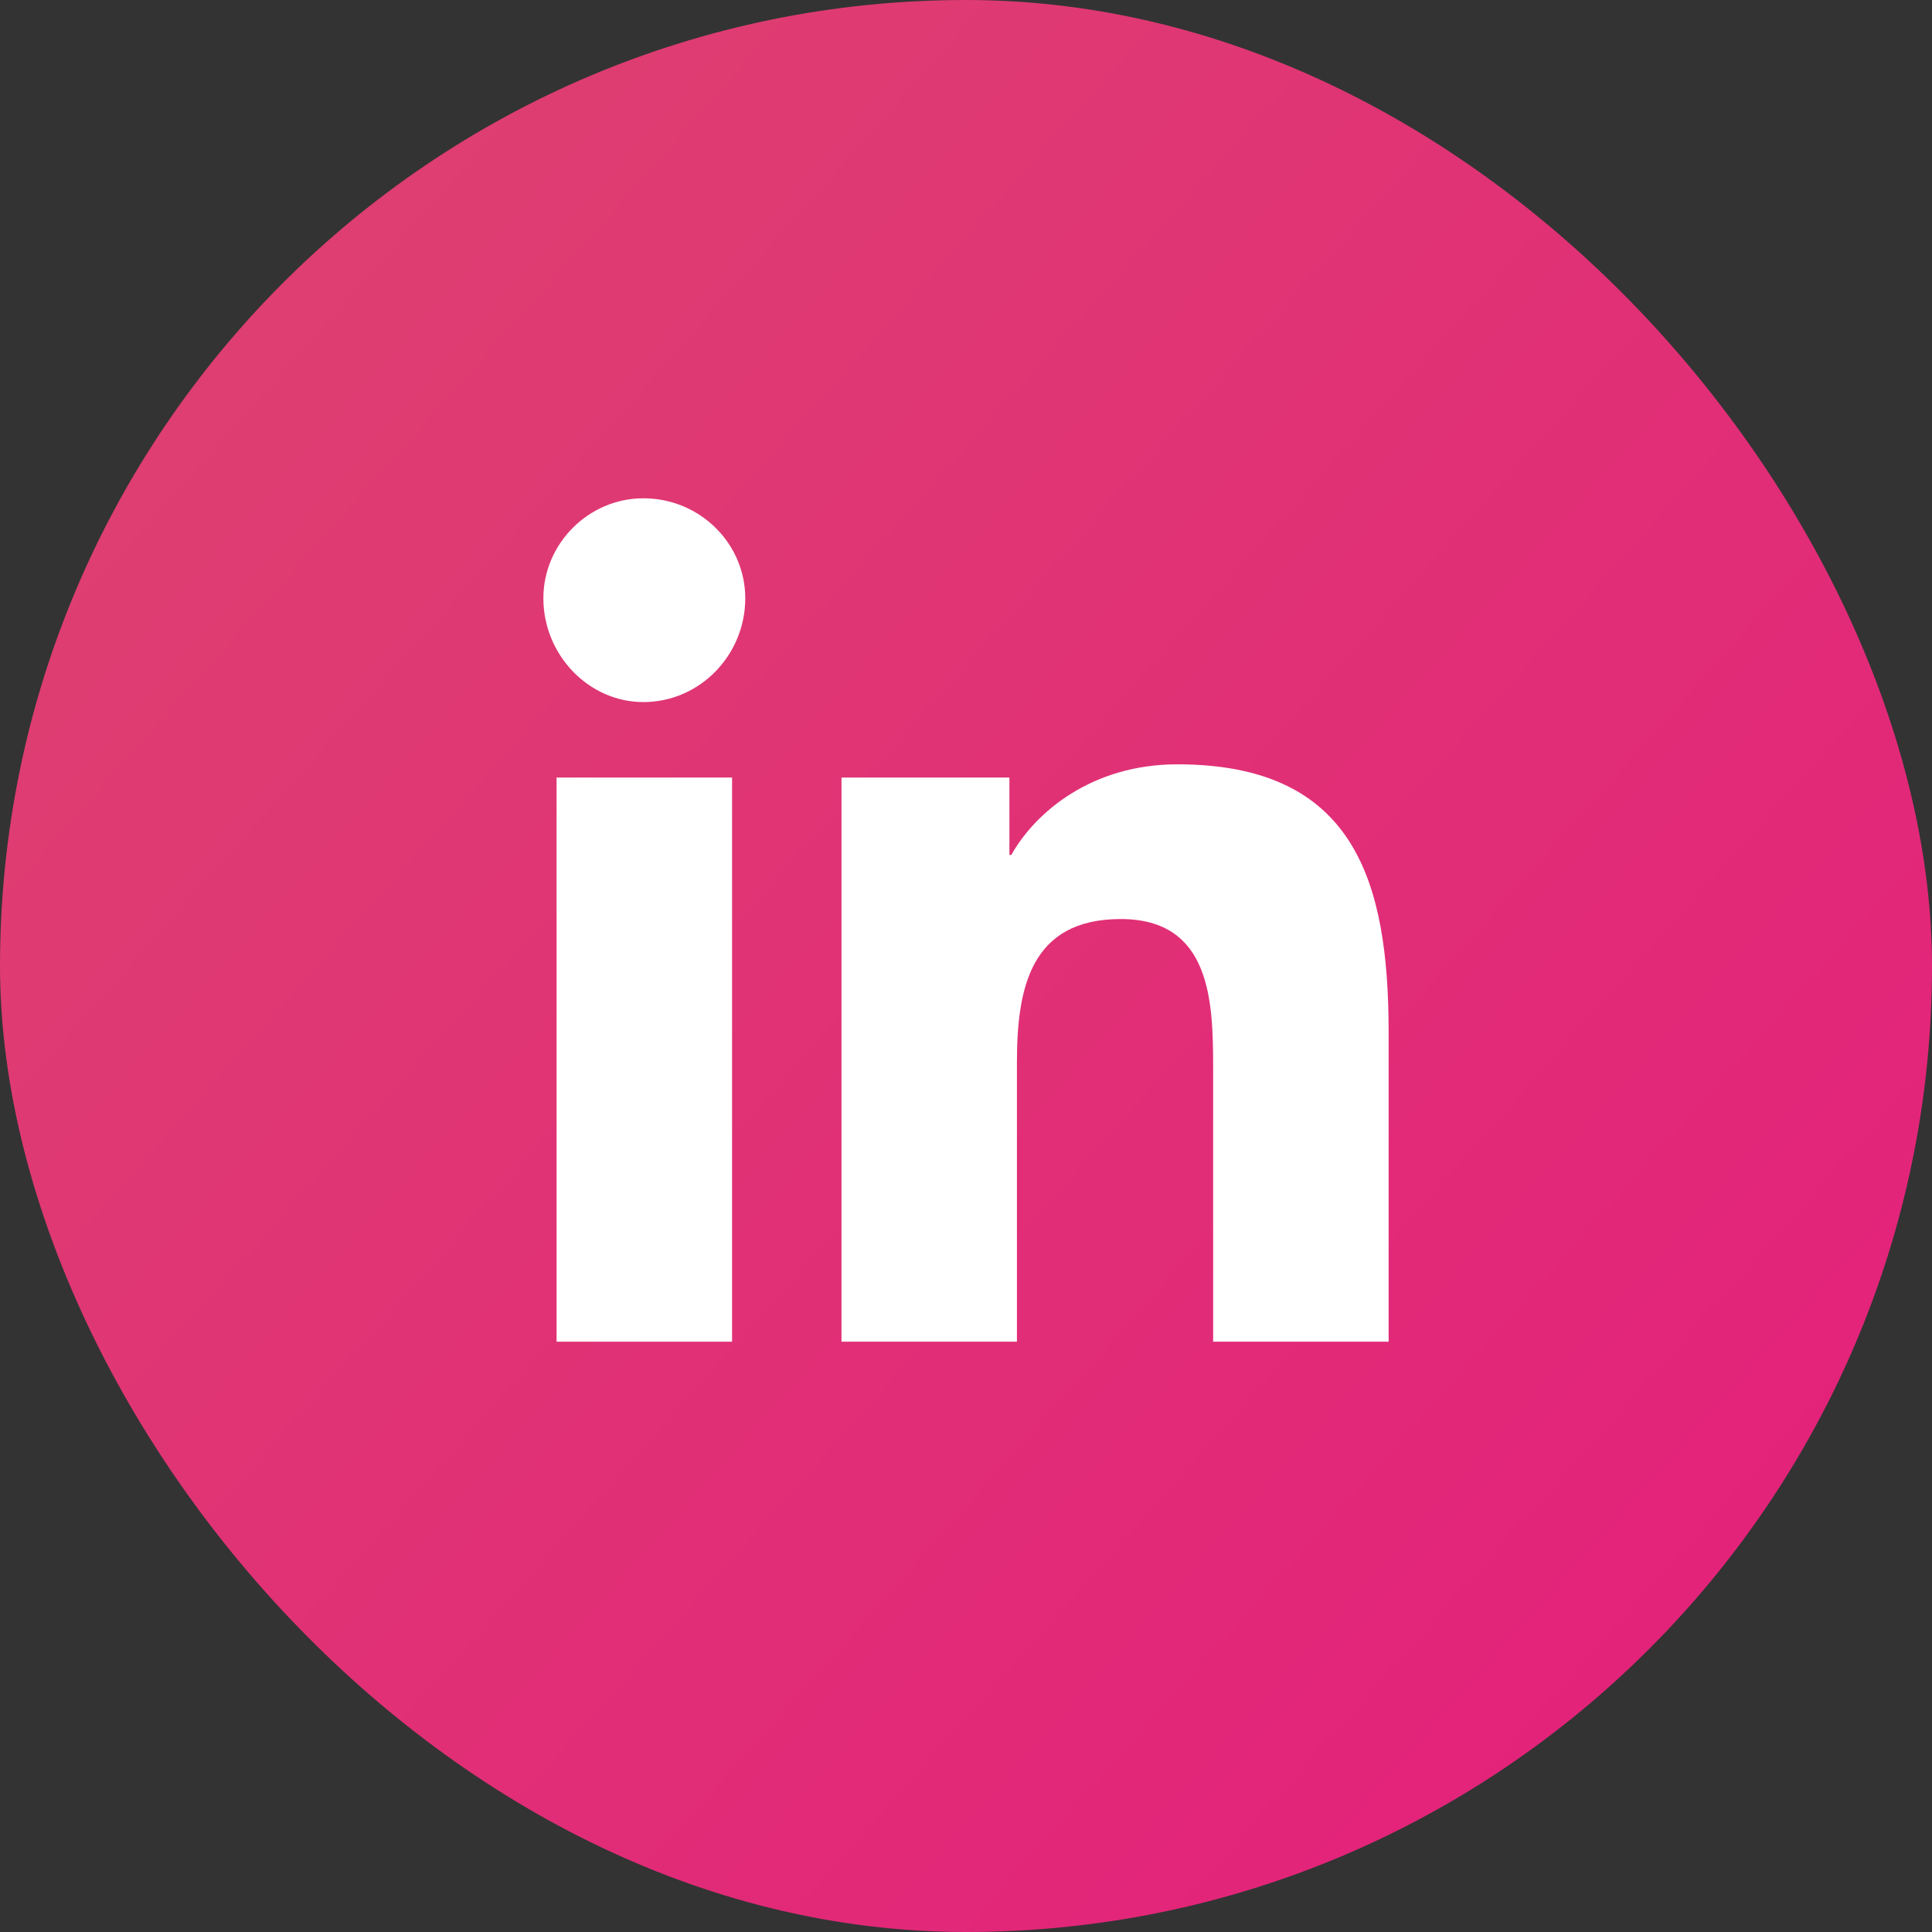 <svg width="36" height="36" viewBox="0 0 36 36" fill="none" xmlns="http://www.w3.org/2000/svg">
<rect x="0" y="0" width="36" height="36" fill="#333333" stroke="none"/>
<rect width="36" height="36" rx="18" fill="url(#paint0_linear_2573_8710)"/>
<path d="M13.641 25H10.371V14.488H13.641V25ZM11.988 13.082C10.969 13.082 10.125 12.203 10.125 11.148C10.125 10.129 10.969 9.285 11.988 9.285C13.043 9.285 13.887 10.129 13.887 11.148C13.887 12.203 13.043 13.082 11.988 13.082ZM25.84 25H22.605V19.902C22.605 18.672 22.57 17.125 20.883 17.125C19.195 17.125 18.949 18.426 18.949 19.797V25H15.68V14.488H18.809V15.93H18.844C19.301 15.121 20.355 14.242 21.938 14.242C25.242 14.242 25.875 16.422 25.875 19.234V25H25.84Z" fill="white"/>
<defs>
<linearGradient id="paint0_linear_2573_8710" x1="0" y1="0" x2="37.229" y2="33.102" gradientUnits="userSpaceOnUse">
<stop stop-color="#DD446F"/>
<stop offset="1" stop-color="#E41E7C"/>
</linearGradient>
</defs>
</svg>
